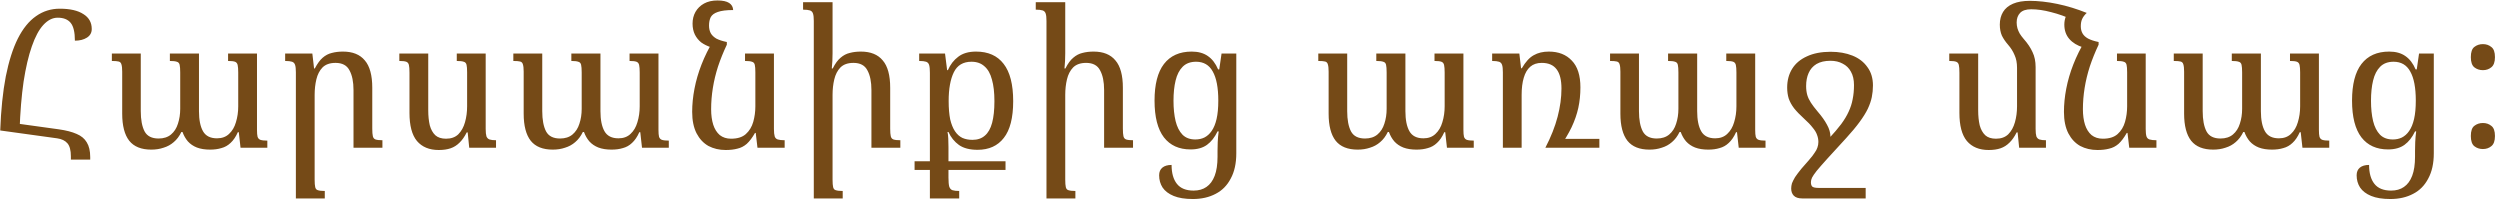 <?xml version="1.0" encoding="UTF-8"?> <svg xmlns="http://www.w3.org/2000/svg" width="457" height="37" viewBox="0 0 457 37" fill="none"><path d="M12.957 29.17V28.575C12.957 27.478 12.746 26.685 12.326 26.195C11.906 25.705 11.277 25.402 10.437 25.285L0.041 23.85L0.391 22.205L10.752 23.64C12.082 23.827 13.166 24.107 14.007 24.48C14.847 24.83 15.465 25.343 15.861 26.02C16.282 26.697 16.491 27.595 16.491 28.715V29.17H12.957ZM3.576 23.85H0.041C0.181 20.07 0.52 16.78 1.056 13.98C1.616 11.18 2.351 8.87 3.261 7.05C4.195 5.207 5.303 3.842 6.586 2.955C7.87 2.045 9.316 1.59 10.927 1.59C12.793 1.59 14.228 1.917 15.232 2.57C16.258 3.2 16.771 4.11 16.771 5.3C16.771 5.977 16.48 6.502 15.896 6.875C15.313 7.248 14.578 7.435 13.691 7.435C13.691 5.895 13.435 4.81 12.921 4.18C12.408 3.55 11.615 3.235 10.541 3.235C9.608 3.235 8.733 3.678 7.916 4.565C7.123 5.428 6.423 6.735 5.816 8.485C5.21 10.212 4.708 12.358 4.311 14.925C3.938 17.492 3.693 20.467 3.576 23.85ZM41.693 9.78H46.978V23.745C46.978 24.305 47.013 24.725 47.083 25.005C47.177 25.285 47.352 25.472 47.608 25.565C47.888 25.658 48.308 25.705 48.868 25.705V27H43.968L43.653 24.165H43.478C43.105 25.005 42.662 25.658 42.148 26.125C41.658 26.592 41.098 26.907 40.468 27.07C39.862 27.257 39.173 27.35 38.403 27.35C37.47 27.35 36.665 27.222 35.988 26.965C35.335 26.708 34.787 26.335 34.343 25.845C33.923 25.355 33.597 24.783 33.363 24.13H33.153C32.78 24.9 32.313 25.518 31.753 25.985C31.217 26.452 30.598 26.79 29.898 27C29.222 27.233 28.475 27.35 27.658 27.35C25.838 27.35 24.497 26.813 23.633 25.74C22.77 24.643 22.338 22.987 22.338 20.77V13.105C22.338 12.498 22.292 12.055 22.198 11.775C22.128 11.495 21.965 11.32 21.708 11.25C21.452 11.18 21.032 11.145 20.448 11.145V9.78H25.733V20.315C25.733 21.902 25.967 23.138 26.433 24.025C26.9 24.888 27.752 25.32 28.988 25.32C29.922 25.32 30.68 25.075 31.263 24.585C31.847 24.095 32.267 23.442 32.523 22.625C32.803 21.785 32.943 20.875 32.943 19.895V13.245C32.943 12.615 32.908 12.148 32.838 11.845C32.768 11.542 32.593 11.355 32.313 11.285C32.057 11.192 31.637 11.145 31.053 11.145V9.78H36.373V20.315C36.373 21.902 36.618 23.127 37.108 23.99C37.598 24.853 38.45 25.285 39.663 25.285C40.573 25.285 41.308 25.017 41.868 24.48C42.452 23.943 42.872 23.232 43.128 22.345C43.408 21.435 43.548 20.467 43.548 19.44V13.245C43.548 12.638 43.513 12.183 43.443 11.88C43.373 11.577 43.21 11.378 42.953 11.285C42.697 11.192 42.277 11.145 41.693 11.145V9.78ZM69.906 25.635V27H64.621V16.465C64.621 14.948 64.376 13.747 63.886 12.86C63.419 11.95 62.568 11.495 61.331 11.495C60.304 11.495 59.511 11.775 58.951 12.335C58.414 12.895 58.041 13.618 57.831 14.505C57.621 15.392 57.516 16.337 57.516 17.34V32.845C57.516 33.452 57.551 33.907 57.621 34.21C57.691 34.513 57.854 34.7 58.111 34.77C58.391 34.863 58.811 34.91 59.371 34.91V36.275H54.086V13.21C54.086 12.603 54.039 12.16 53.946 11.88C53.852 11.577 53.666 11.378 53.386 11.285C53.106 11.192 52.686 11.145 52.126 11.145V9.78H57.096L57.411 12.51H57.551C58.017 11.623 58.496 10.97 58.986 10.55C59.499 10.107 60.059 9.815 60.666 9.675C61.273 9.512 61.949 9.43 62.696 9.43C64.469 9.43 65.799 9.967 66.686 11.04C67.596 12.09 68.051 13.758 68.051 16.045V23.5C68.051 24.13 68.086 24.597 68.156 24.9C68.226 25.203 68.389 25.402 68.646 25.495C68.926 25.588 69.346 25.635 69.906 25.635ZM80.208 27.42C78.482 27.42 77.152 26.872 76.218 25.775C75.308 24.678 74.853 22.963 74.853 20.63V13.28C74.853 12.627 74.818 12.16 74.748 11.88C74.678 11.577 74.515 11.378 74.258 11.285C74.002 11.192 73.582 11.145 72.998 11.145V9.78H78.283V20.14C78.283 21.19 78.377 22.112 78.563 22.905C78.773 23.675 79.112 24.282 79.578 24.725C80.045 25.145 80.698 25.355 81.538 25.355C82.472 25.355 83.218 25.087 83.778 24.55C84.338 23.99 84.747 23.255 85.003 22.345C85.26 21.435 85.388 20.467 85.388 19.44V13.21C85.388 12.58 85.353 12.125 85.283 11.845C85.213 11.542 85.038 11.355 84.758 11.285C84.502 11.192 84.082 11.145 83.498 11.145V9.78H88.783V23.57C88.783 24.177 88.83 24.632 88.923 24.935C89.04 25.215 89.227 25.402 89.483 25.495C89.763 25.588 90.16 25.635 90.673 25.635V27H85.773L85.493 24.2H85.318C84.922 24.993 84.478 25.623 83.988 26.09C83.522 26.557 82.985 26.895 82.378 27.105C81.772 27.315 81.048 27.42 80.208 27.42ZM115.083 9.78H120.368V23.745C120.368 24.305 120.403 24.725 120.473 25.005C120.566 25.285 120.741 25.472 120.998 25.565C121.278 25.658 121.698 25.705 122.258 25.705V27H117.358L117.043 24.165H116.868C116.494 25.005 116.051 25.658 115.538 26.125C115.048 26.592 114.488 26.907 113.858 27.07C113.251 27.257 112.563 27.35 111.793 27.35C110.859 27.35 110.054 27.222 109.378 26.965C108.724 26.708 108.176 26.335 107.733 25.845C107.313 25.355 106.986 24.783 106.753 24.13H106.543C106.169 24.9 105.703 25.518 105.143 25.985C104.606 26.452 103.988 26.79 103.288 27C102.611 27.233 101.864 27.35 101.048 27.35C99.228 27.35 97.886 26.813 97.023 25.74C96.159 24.643 95.728 22.987 95.728 20.77V13.105C95.728 12.498 95.681 12.055 95.588 11.775C95.518 11.495 95.354 11.32 95.098 11.25C94.841 11.18 94.421 11.145 93.838 11.145V9.78H99.123V20.315C99.123 21.902 99.356 23.138 99.823 24.025C100.289 24.888 101.141 25.32 102.378 25.32C103.311 25.32 104.069 25.075 104.653 24.585C105.236 24.095 105.656 23.442 105.913 22.625C106.193 21.785 106.333 20.875 106.333 19.895V13.245C106.333 12.615 106.298 12.148 106.228 11.845C106.158 11.542 105.983 11.355 105.703 11.285C105.446 11.192 105.026 11.145 104.443 11.145V9.78H109.763V20.315C109.763 21.902 110.008 23.127 110.498 23.99C110.988 24.853 111.839 25.285 113.053 25.285C113.963 25.285 114.698 25.017 115.258 24.48C115.841 23.943 116.261 23.232 116.518 22.345C116.798 21.435 116.938 20.467 116.938 19.44V13.245C116.938 12.638 116.903 12.183 116.833 11.88C116.763 11.577 116.599 11.378 116.343 11.285C116.086 11.192 115.666 11.145 115.083 11.145V9.78ZM132.655 27.42C131.488 27.42 130.438 27.175 129.505 26.685C128.595 26.172 127.872 25.402 127.335 24.375C126.798 23.325 126.53 22.018 126.53 20.455C126.53 19.078 126.67 17.667 126.95 16.22C127.23 14.75 127.662 13.268 128.245 11.775C128.828 10.282 129.563 8.8 130.45 7.33L132.865 8.17C132.235 9.5 131.698 10.83 131.255 12.16C130.835 13.467 130.52 14.773 130.31 16.08C130.1 17.387 129.995 18.682 129.995 19.965C129.995 21.038 130.123 21.983 130.38 22.8C130.637 23.593 131.033 24.223 131.57 24.69C132.13 25.133 132.818 25.355 133.635 25.355C134.802 25.355 135.7 25.075 136.33 24.515C136.983 23.932 137.438 23.185 137.695 22.275C137.952 21.365 138.08 20.42 138.08 19.44V13.21C138.08 12.58 138.045 12.125 137.975 11.845C137.905 11.542 137.73 11.355 137.45 11.285C137.193 11.192 136.773 11.145 136.19 11.145V9.78H141.475V23.57C141.475 24.177 141.522 24.632 141.615 24.935C141.708 25.215 141.895 25.402 142.175 25.495C142.478 25.588 142.898 25.635 143.435 25.635V27H138.465L138.15 24.305H138.01C137.52 25.168 137.018 25.833 136.505 26.3C135.992 26.743 135.42 27.035 134.79 27.175C134.183 27.338 133.472 27.42 132.655 27.42ZM132.865 7.68V8.17L130.03 8.66C129.307 8.427 128.688 8.123 128.175 7.75C127.685 7.353 127.3 6.875 127.02 6.315C126.74 5.732 126.6 5.067 126.6 4.32C126.6 3.527 126.775 2.815 127.125 2.185C127.498 1.532 128.023 1.018 128.7 0.645C129.377 0.272 130.193 0.085 131.15 0.085C132.107 0.085 132.818 0.237 133.285 0.54C133.752 0.843 133.997 1.275 134.02 1.835C132.807 1.835 131.873 1.952 131.22 2.185C130.59 2.395 130.158 2.71 129.925 3.13C129.715 3.55 129.61 4.063 129.61 4.67C129.61 5.207 129.715 5.673 129.925 6.07C130.135 6.443 130.473 6.77 130.94 7.05C131.43 7.307 132.072 7.517 132.865 7.68ZM164.582 25.635V27H159.297V16.465C159.297 14.948 159.052 13.747 158.562 12.86C158.095 11.95 157.244 11.495 156.007 11.495C154.98 11.495 154.187 11.775 153.627 12.335C153.09 12.895 152.717 13.618 152.507 14.505C152.297 15.392 152.192 16.337 152.192 17.34V32.845C152.192 33.452 152.227 33.907 152.297 34.21C152.367 34.513 152.53 34.7 152.787 34.77C153.067 34.863 153.487 34.91 154.047 34.91V36.275H148.762V3.83C148.762 3.223 148.715 2.78 148.622 2.5C148.529 2.197 148.342 1.998 148.062 1.905C147.782 1.812 147.362 1.765 146.802 1.765V0.4H152.192V9.745C152.192 10.212 152.18 10.678 152.157 11.145C152.134 11.588 152.099 12.043 152.052 12.51H152.227C152.67 11.623 153.149 10.97 153.662 10.55C154.175 10.107 154.735 9.815 155.342 9.675C155.949 9.512 156.625 9.43 157.372 9.43C159.145 9.43 160.475 9.967 161.362 11.04C162.272 12.09 162.727 13.758 162.727 16.045V23.5C162.727 24.13 162.762 24.597 162.832 24.9C162.902 25.203 163.065 25.402 163.322 25.495C163.602 25.588 164.022 25.635 164.582 25.635ZM178.42 9.43C180.637 9.43 182.317 10.177 183.46 11.67C184.627 13.163 185.21 15.438 185.21 18.495C185.21 21.528 184.639 23.768 183.495 25.215C182.375 26.662 180.777 27.385 178.7 27.385C177.277 27.385 176.145 27.093 175.305 26.51C174.465 25.903 173.824 25.11 173.38 24.13H173.205C173.275 24.433 173.322 24.83 173.345 25.32C173.369 25.81 173.38 26.335 173.38 26.895C173.38 27.455 173.38 27.992 173.38 28.505V32.46C173.38 33.207 173.427 33.755 173.52 34.105C173.637 34.455 173.835 34.677 174.115 34.77C174.419 34.863 174.827 34.91 175.34 34.91V36.275H169.985V13.315C169.985 12.662 169.939 12.183 169.845 11.88C169.752 11.577 169.565 11.378 169.285 11.285C169.005 11.192 168.585 11.145 168.025 11.145V9.78H172.75L173.135 12.825H173.275C173.719 11.798 174.349 10.982 175.165 10.375C175.982 9.745 177.067 9.43 178.42 9.43ZM177.755 25.565C178.689 25.565 179.447 25.308 180.03 24.795C180.637 24.282 181.08 23.5 181.36 22.45C181.64 21.4 181.78 20.082 181.78 18.495C181.78 16.908 181.629 15.59 181.325 14.54C181.045 13.467 180.59 12.662 179.96 12.125C179.354 11.565 178.56 11.285 177.58 11.285C176.064 11.285 174.99 11.927 174.36 13.21C173.73 14.493 173.415 16.243 173.415 18.46C173.415 19.79 173.509 20.91 173.695 21.82C173.905 22.707 174.197 23.43 174.57 23.99C174.944 24.55 175.399 24.958 175.935 25.215C176.472 25.448 177.079 25.565 177.755 25.565ZM167.185 31.06V29.485H183.81V31.06H167.185ZM207.116 25.635V27H201.831V16.465C201.831 14.948 201.586 13.747 201.096 12.86C200.63 11.95 199.778 11.495 198.541 11.495C197.515 11.495 196.721 11.775 196.161 12.335C195.625 12.895 195.251 13.618 195.041 14.505C194.831 15.392 194.726 16.337 194.726 17.34V32.845C194.726 33.452 194.761 33.907 194.831 34.21C194.901 34.513 195.065 34.7 195.321 34.77C195.601 34.863 196.021 34.91 196.581 34.91V36.275H191.296V3.83C191.296 3.223 191.25 2.78 191.156 2.5C191.063 2.197 190.876 1.998 190.596 1.905C190.316 1.812 189.896 1.765 189.336 1.765V0.4H194.726V9.745C194.726 10.212 194.715 10.678 194.691 11.145C194.668 11.588 194.633 12.043 194.586 12.51H194.761C195.205 11.623 195.683 10.97 196.196 10.55C196.71 10.107 197.27 9.815 197.876 9.675C198.483 9.512 199.16 9.43 199.906 9.43C201.68 9.43 203.01 9.967 203.896 11.04C204.806 12.09 205.261 13.758 205.261 16.045V23.5C205.261 24.13 205.296 24.597 205.366 24.9C205.436 25.203 205.6 25.402 205.856 25.495C206.136 25.588 206.556 25.635 207.116 25.635ZM218.05 36.38C216.627 36.38 215.46 36.193 214.55 35.82C213.64 35.447 212.963 34.933 212.52 34.28C212.1 33.627 211.89 32.88 211.89 32.04C211.89 31.433 212.088 30.967 212.485 30.64C212.882 30.313 213.442 30.15 214.165 30.15C214.165 31.643 214.492 32.798 215.145 33.615C215.798 34.432 216.813 34.84 218.19 34.84C219.123 34.84 219.905 34.618 220.535 34.175C221.188 33.732 221.69 33.055 222.04 32.145C222.39 31.235 222.565 30.068 222.565 28.645V27.56C222.565 27.14 222.577 26.615 222.6 25.985C222.623 25.355 222.682 24.702 222.775 24.025H222.565C222.052 25.098 221.41 25.915 220.64 26.475C219.87 27.035 218.867 27.315 217.63 27.315C215.53 27.315 213.908 26.58 212.765 25.11C211.622 23.617 211.05 21.377 211.05 18.39C211.05 15.427 211.622 13.198 212.765 11.705C213.932 10.188 215.623 9.43 217.84 9.43C219.03 9.43 220.01 9.698 220.78 10.235C221.573 10.772 222.203 11.588 222.67 12.685H222.88L223.3 9.78H225.995V28.015C225.995 29.858 225.657 31.398 224.98 32.635C224.327 33.895 223.405 34.828 222.215 35.435C221.025 36.065 219.637 36.38 218.05 36.38ZM218.505 25.495C219.112 25.495 219.66 25.378 220.15 25.145C220.663 24.888 221.107 24.492 221.48 23.955C221.877 23.395 222.18 22.66 222.39 21.75C222.6 20.84 222.705 19.72 222.705 18.39C222.705 16.033 222.367 14.26 221.69 13.07C221.037 11.88 220.022 11.285 218.645 11.285C217.618 11.285 216.802 11.588 216.195 12.195C215.588 12.802 215.157 13.642 214.9 14.715C214.643 15.765 214.515 17.002 214.515 18.425C214.515 19.825 214.643 21.062 214.9 22.135C215.157 23.185 215.577 24.013 216.16 24.62C216.743 25.203 217.525 25.495 218.505 25.495ZM262.228 9.78H267.513V23.745C267.513 24.305 267.548 24.725 267.618 25.005C267.711 25.285 267.886 25.472 268.143 25.565C268.423 25.658 268.843 25.705 269.403 25.705V27H264.503L264.188 24.165H264.013C263.639 25.005 263.196 25.658 262.683 26.125C262.193 26.592 261.633 26.907 261.003 27.07C260.396 27.257 259.708 27.35 258.938 27.35C258.004 27.35 257.199 27.222 256.523 26.965C255.869 26.708 255.321 26.335 254.878 25.845C254.458 25.355 254.131 24.783 253.898 24.13H253.688C253.314 24.9 252.848 25.518 252.288 25.985C251.751 26.452 251.133 26.79 250.433 27C249.756 27.233 249.009 27.35 248.193 27.35C246.373 27.35 245.031 26.813 244.168 25.74C243.304 24.643 242.873 22.987 242.873 20.77V13.105C242.873 12.498 242.826 12.055 242.733 11.775C242.663 11.495 242.499 11.32 242.243 11.25C241.986 11.18 241.566 11.145 240.983 11.145V9.78H246.268V20.315C246.268 21.902 246.501 23.138 246.968 24.025C247.434 24.888 248.286 25.32 249.523 25.32C250.456 25.32 251.214 25.075 251.798 24.585C252.381 24.095 252.801 23.442 253.058 22.625C253.338 21.785 253.478 20.875 253.478 19.895V13.245C253.478 12.615 253.443 12.148 253.373 11.845C253.303 11.542 253.128 11.355 252.848 11.285C252.591 11.192 252.171 11.145 251.588 11.145V9.78H256.908V20.315C256.908 21.902 257.153 23.127 257.643 23.99C258.133 24.853 258.984 25.285 260.198 25.285C261.108 25.285 261.843 25.017 262.403 24.48C262.986 23.943 263.406 23.232 263.663 22.345C263.943 21.435 264.083 20.467 264.083 19.44V13.245C264.083 12.638 264.048 12.183 263.978 11.88C263.908 11.577 263.744 11.378 263.488 11.285C263.231 11.192 262.811 11.145 262.228 11.145V9.78ZM284.455 27V25.39H292.365V27H284.455ZM283.125 9.43C284.898 9.43 286.298 9.978 287.325 11.075C288.375 12.148 288.9 13.782 288.9 15.975C288.9 17.282 288.772 18.53 288.515 19.72C288.258 20.887 287.85 22.065 287.29 23.255C286.73 24.422 285.983 25.67 285.05 27H282.495C283.522 25.017 284.268 23.127 284.735 21.33C285.202 19.533 285.435 17.818 285.435 16.185C285.435 14.622 285.143 13.455 284.56 12.685C283.977 11.892 283.067 11.495 281.83 11.495C280.967 11.495 280.267 11.728 279.73 12.195C279.193 12.662 278.797 13.338 278.54 14.225C278.283 15.088 278.155 16.127 278.155 17.34V27H274.725V13.21C274.725 12.603 274.678 12.16 274.585 11.88C274.492 11.577 274.305 11.378 274.025 11.285C273.745 11.192 273.325 11.145 272.765 11.145V9.78H277.735L278.05 12.475H278.19C278.867 11.308 279.59 10.515 280.36 10.095C281.13 9.652 282.052 9.43 283.125 9.43ZM315.563 9.78H320.848V23.745C320.848 24.305 320.883 24.725 320.953 25.005C321.046 25.285 321.221 25.472 321.478 25.565C321.758 25.658 322.178 25.705 322.738 25.705V27H317.838L317.523 24.165H317.348C316.975 25.005 316.531 25.658 316.018 26.125C315.528 26.592 314.968 26.907 314.338 27.07C313.731 27.257 313.043 27.35 312.273 27.35C311.34 27.35 310.535 27.222 309.858 26.965C309.205 26.708 308.656 26.335 308.213 25.845C307.793 25.355 307.466 24.783 307.233 24.13H307.023C306.65 24.9 306.183 25.518 305.623 25.985C305.086 26.452 304.468 26.79 303.768 27C303.091 27.233 302.345 27.35 301.528 27.35C299.708 27.35 298.366 26.813 297.503 25.74C296.64 24.643 296.208 22.987 296.208 20.77V13.105C296.208 12.498 296.161 12.055 296.068 11.775C295.998 11.495 295.835 11.32 295.578 11.25C295.321 11.18 294.901 11.145 294.318 11.145V9.78H299.603V20.315C299.603 21.902 299.836 23.138 300.303 24.025C300.77 24.888 301.621 25.32 302.858 25.32C303.791 25.32 304.55 25.075 305.133 24.585C305.716 24.095 306.136 23.442 306.393 22.625C306.673 21.785 306.813 20.875 306.813 19.895V13.245C306.813 12.615 306.778 12.148 306.708 11.845C306.638 11.542 306.463 11.355 306.183 11.285C305.926 11.192 305.506 11.145 304.923 11.145V9.78H310.243V20.315C310.243 21.902 310.488 23.127 310.978 23.99C311.468 24.853 312.32 25.285 313.533 25.285C314.443 25.285 315.178 25.017 315.738 24.48C316.321 23.943 316.741 23.232 316.998 22.345C317.278 21.435 317.418 20.467 317.418 19.44V13.245C317.418 12.638 317.383 12.183 317.313 11.88C317.243 11.577 317.08 11.378 316.823 11.285C316.566 11.192 316.146 11.145 315.563 11.145V9.78ZM329.46 36.275C328.737 36.275 328.212 36.1 327.885 35.75C327.582 35.423 327.43 34.992 327.43 34.455C327.43 34.152 327.477 33.837 327.57 33.51C327.687 33.207 327.874 32.833 328.13 32.39C328.41 31.97 328.807 31.445 329.32 30.815C329.834 30.208 330.499 29.45 331.315 28.54C332.155 27.653 333.17 26.568 334.36 25.285C335.247 24.328 335.982 23.465 336.565 22.695C337.149 21.902 337.604 21.143 337.93 20.42C338.28 19.673 338.525 18.915 338.665 18.145C338.829 17.352 338.91 16.488 338.91 15.555C338.91 14.575 338.724 13.758 338.35 13.105C338 12.452 337.499 11.962 336.845 11.635C336.215 11.285 335.469 11.11 334.605 11.11C333.579 11.11 332.727 11.308 332.05 11.705C331.397 12.102 330.919 12.65 330.615 13.35C330.312 14.027 330.16 14.82 330.16 15.73C330.16 16.337 330.23 16.885 330.37 17.375C330.51 17.842 330.732 18.308 331.035 18.775C331.339 19.242 331.747 19.778 332.26 20.385C333.007 21.248 333.579 22.053 333.975 22.8C334.395 23.547 334.605 24.282 334.605 25.005C334.605 25.658 334.442 26.323 334.115 27C333.789 27.653 333.287 28.388 332.61 29.205H330.72C331.14 28.738 331.467 28.318 331.7 27.945C331.957 27.595 332.132 27.268 332.225 26.965C332.342 26.638 332.4 26.3 332.4 25.95C332.4 25.507 332.319 25.075 332.155 24.655C332.015 24.235 331.747 23.792 331.35 23.325C330.977 22.835 330.452 22.287 329.775 21.68C329.029 21.003 328.422 20.373 327.955 19.79C327.512 19.207 327.185 18.612 326.975 18.005C326.789 17.398 326.695 16.733 326.695 16.01C326.695 14.703 326.999 13.56 327.605 12.58C328.212 11.6 329.11 10.842 330.3 10.305C331.49 9.745 332.937 9.465 334.64 9.465C336.134 9.465 337.464 9.698 338.63 10.165C339.797 10.632 340.707 11.332 341.36 12.265C342.037 13.175 342.375 14.295 342.375 15.625C342.375 16.348 342.305 17.06 342.165 17.76C342.025 18.437 341.78 19.148 341.43 19.895C341.08 20.618 340.579 21.423 339.925 22.31C339.295 23.173 338.479 24.153 337.475 25.25C336.052 26.813 334.909 28.062 334.045 28.995C333.182 29.952 332.529 30.698 332.085 31.235C331.665 31.772 331.385 32.18 331.245 32.46C331.105 32.763 331.035 33.043 331.035 33.3C331.035 33.673 331.117 33.942 331.28 34.105C331.467 34.268 331.852 34.35 332.435 34.35H341.045V36.275H329.46ZM372.11 23.57C372.11 24.177 372.157 24.632 372.25 24.935C372.367 25.215 372.554 25.402 372.81 25.495C373.09 25.588 373.487 25.635 374 25.635V27H369.1L368.82 24.2H368.645C368.249 24.993 367.805 25.623 367.315 26.09C366.849 26.557 366.312 26.895 365.705 27.105C365.099 27.315 364.375 27.42 363.535 27.42C361.809 27.42 360.479 26.872 359.545 25.775C358.635 24.678 358.18 22.963 358.18 20.63V13.28C358.18 12.627 358.145 12.16 358.075 11.88C358.005 11.577 357.842 11.378 357.585 11.285C357.329 11.192 356.909 11.145 356.325 11.145V9.78H361.61V20.14C361.61 21.19 361.704 22.112 361.89 22.905C362.1 23.675 362.439 24.282 362.905 24.725C363.372 25.145 364.025 25.355 364.865 25.355C365.799 25.355 366.545 25.087 367.105 24.55C367.665 23.99 368.074 23.255 368.33 22.345C368.587 21.435 368.715 20.467 368.715 19.44V12.405C368.715 11.495 368.564 10.713 368.26 10.06C367.98 9.383 367.584 8.753 367.07 8.17C366.604 7.633 366.23 7.085 365.95 6.525C365.694 5.942 365.565 5.265 365.565 4.495C365.565 3.608 365.764 2.838 366.16 2.185C366.557 1.532 367.164 1.03 367.98 0.68C368.797 0.33 369.824 0.155 371.06 0.155C371.807 0.155 372.6 0.202 373.44 0.295C374.304 0.388 375.179 0.528 376.065 0.715C376.975 0.902 377.885 1.135 378.795 1.415C379.705 1.695 380.592 2.01 381.455 2.36L379.145 3.725C377.675 3.048 376.275 2.547 374.945 2.22C373.639 1.87 372.425 1.695 371.305 1.695C370.372 1.695 369.695 1.917 369.275 2.36C368.855 2.803 368.645 3.387 368.645 4.11C368.645 4.46 368.692 4.81 368.785 5.16C368.879 5.487 369.019 5.813 369.205 6.14C369.392 6.443 369.625 6.758 369.905 7.085C370.652 7.925 371.2 8.742 371.55 9.535C371.924 10.305 372.11 11.215 372.11 12.265V23.57ZM392.235 23.57C392.235 24.177 392.282 24.632 392.375 24.935C392.469 25.215 392.655 25.402 392.935 25.495C393.239 25.588 393.659 25.635 394.195 25.635V27H389.225L388.91 24.305H388.77C388.28 25.168 387.779 25.833 387.265 26.3C386.752 26.743 386.18 27.035 385.55 27.175C384.944 27.338 384.232 27.42 383.415 27.42C382.249 27.42 381.199 27.175 380.265 26.685C379.355 26.172 378.632 25.402 378.095 24.375C377.559 23.325 377.29 22.018 377.29 20.455C377.29 19.078 377.43 17.667 377.71 16.22C377.99 14.75 378.422 13.268 379.005 11.775C379.589 10.282 380.324 8.8 381.21 7.33L383.625 8.17C382.995 9.5 382.459 10.83 382.015 12.16C381.595 13.467 381.28 14.773 381.07 16.08C380.86 17.387 380.755 18.682 380.755 19.965C380.755 21.038 380.884 21.983 381.14 22.8C381.397 23.593 381.794 24.223 382.33 24.69C382.89 25.133 383.579 25.355 384.395 25.355C385.562 25.355 386.46 25.075 387.09 24.515C387.744 23.932 388.199 23.185 388.455 22.275C388.712 21.365 388.84 20.42 388.84 19.44V13.21C388.84 12.58 388.805 12.125 388.735 11.845C388.665 11.542 388.49 11.355 388.21 11.285C387.954 11.192 387.545 11.145 386.985 11.145V9.78H392.235V23.57ZM381.455 2.36C381.059 2.733 380.779 3.107 380.615 3.48C380.452 3.83 380.37 4.273 380.37 4.81C380.37 5.3 380.475 5.732 380.685 6.105C380.895 6.478 381.234 6.793 381.7 7.05C382.19 7.307 382.832 7.517 383.625 7.68V8.17L380.79 8.66C379.717 8.333 378.877 7.82 378.27 7.12C377.664 6.42 377.36 5.545 377.36 4.495C377.36 3.958 377.454 3.457 377.64 2.99C377.827 2.5 378.107 2.092 378.48 1.765L381.455 2.36ZM418.611 9.78H423.896V23.745C423.896 24.305 423.931 24.725 424.001 25.005C424.094 25.285 424.269 25.472 424.526 25.565C424.806 25.658 425.226 25.705 425.786 25.705V27H420.886L420.571 24.165H420.396C420.022 25.005 419.579 25.658 419.066 26.125C418.576 26.592 418.016 26.907 417.386 27.07C416.779 27.257 416.091 27.35 415.321 27.35C414.387 27.35 413.582 27.222 412.906 26.965C412.252 26.708 411.704 26.335 411.261 25.845C410.841 25.355 410.514 24.783 410.281 24.13H410.071C409.697 24.9 409.231 25.518 408.671 25.985C408.134 26.452 407.516 26.79 406.816 27C406.139 27.233 405.392 27.35 404.576 27.35C402.756 27.35 401.414 26.813 400.551 25.74C399.687 24.643 399.256 22.987 399.256 20.77V13.105C399.256 12.498 399.209 12.055 399.116 11.775C399.046 11.495 398.882 11.32 398.626 11.25C398.369 11.18 397.949 11.145 397.366 11.145V9.78H402.651V20.315C402.651 21.902 402.884 23.138 403.351 24.025C403.817 24.888 404.669 25.32 405.906 25.32C406.839 25.32 407.597 25.075 408.181 24.585C408.764 24.095 409.184 23.442 409.441 22.625C409.721 21.785 409.861 20.875 409.861 19.895V13.245C409.861 12.615 409.826 12.148 409.756 11.845C409.686 11.542 409.511 11.355 409.231 11.285C408.974 11.192 408.554 11.145 407.971 11.145V9.78H413.291V20.315C413.291 21.902 413.536 23.127 414.026 23.99C414.516 24.853 415.367 25.285 416.581 25.285C417.491 25.285 418.226 25.017 418.786 24.48C419.369 23.943 419.789 23.232 420.046 22.345C420.326 21.435 420.466 20.467 420.466 19.44V13.245C420.466 12.638 420.431 12.183 420.361 11.88C420.291 11.577 420.127 11.378 419.871 11.285C419.614 11.192 419.194 11.145 418.611 11.145V9.78ZM436.953 36.38C435.53 36.38 434.363 36.193 433.453 35.82C432.543 35.447 431.866 34.933 431.423 34.28C431.003 33.627 430.793 32.88 430.793 32.04C430.793 31.433 430.991 30.967 431.388 30.64C431.785 30.313 432.345 30.15 433.068 30.15C433.068 31.643 433.395 32.798 434.048 33.615C434.701 34.432 435.716 34.84 437.093 34.84C438.026 34.84 438.808 34.618 439.438 34.175C440.091 33.732 440.593 33.055 440.943 32.145C441.293 31.235 441.468 30.068 441.468 28.645V27.56C441.468 27.14 441.48 26.615 441.503 25.985C441.526 25.355 441.585 24.702 441.678 24.025H441.468C440.955 25.098 440.313 25.915 439.543 26.475C438.773 27.035 437.77 27.315 436.533 27.315C434.433 27.315 432.811 26.58 431.668 25.11C430.525 23.617 429.953 21.377 429.953 18.39C429.953 15.427 430.525 13.198 431.668 11.705C432.835 10.188 434.526 9.43 436.743 9.43C437.933 9.43 438.913 9.698 439.683 10.235C440.476 10.772 441.106 11.588 441.573 12.685H441.783L442.203 9.78H444.898V28.015C444.898 29.858 444.56 31.398 443.883 32.635C443.23 33.895 442.308 34.828 441.118 35.435C439.928 36.065 438.54 36.38 436.953 36.38ZM437.408 25.495C438.015 25.495 438.563 25.378 439.053 25.145C439.566 24.888 440.01 24.492 440.383 23.955C440.78 23.395 441.083 22.66 441.293 21.75C441.503 20.84 441.608 19.72 441.608 18.39C441.608 16.033 441.27 14.26 440.593 13.07C439.94 11.88 438.925 11.285 437.548 11.285C436.521 11.285 435.705 11.588 435.098 12.195C434.491 12.802 434.06 13.642 433.803 14.715C433.546 15.765 433.418 17.002 433.418 18.425C433.418 19.825 433.546 21.062 433.803 22.135C434.06 23.185 434.48 24.013 435.063 24.62C435.646 25.203 436.428 25.495 437.408 25.495ZM453.874 12.825C453.267 12.825 452.742 12.65 452.299 12.3C451.879 11.95 451.669 11.332 451.669 10.445C451.669 9.535 451.879 8.917 452.299 8.59C452.742 8.24 453.267 8.065 453.874 8.065C454.481 8.065 454.994 8.24 455.414 8.59C455.857 8.917 456.079 9.535 456.079 10.445C456.079 11.332 455.857 11.95 455.414 12.3C454.994 12.65 454.481 12.825 453.874 12.825ZM453.874 27.245C453.267 27.245 452.742 27.07 452.299 26.72C451.879 26.37 451.669 25.752 451.669 24.865C451.669 23.955 451.879 23.337 452.299 23.01C452.742 22.66 453.267 22.485 453.874 22.485C454.481 22.485 454.994 22.66 455.414 23.01C455.857 23.337 456.079 23.955 456.079 24.865C456.079 25.752 455.857 26.37 455.414 26.72C454.994 27.07 454.481 27.245 453.874 27.245Z" fill="#754A17"></path></svg> 